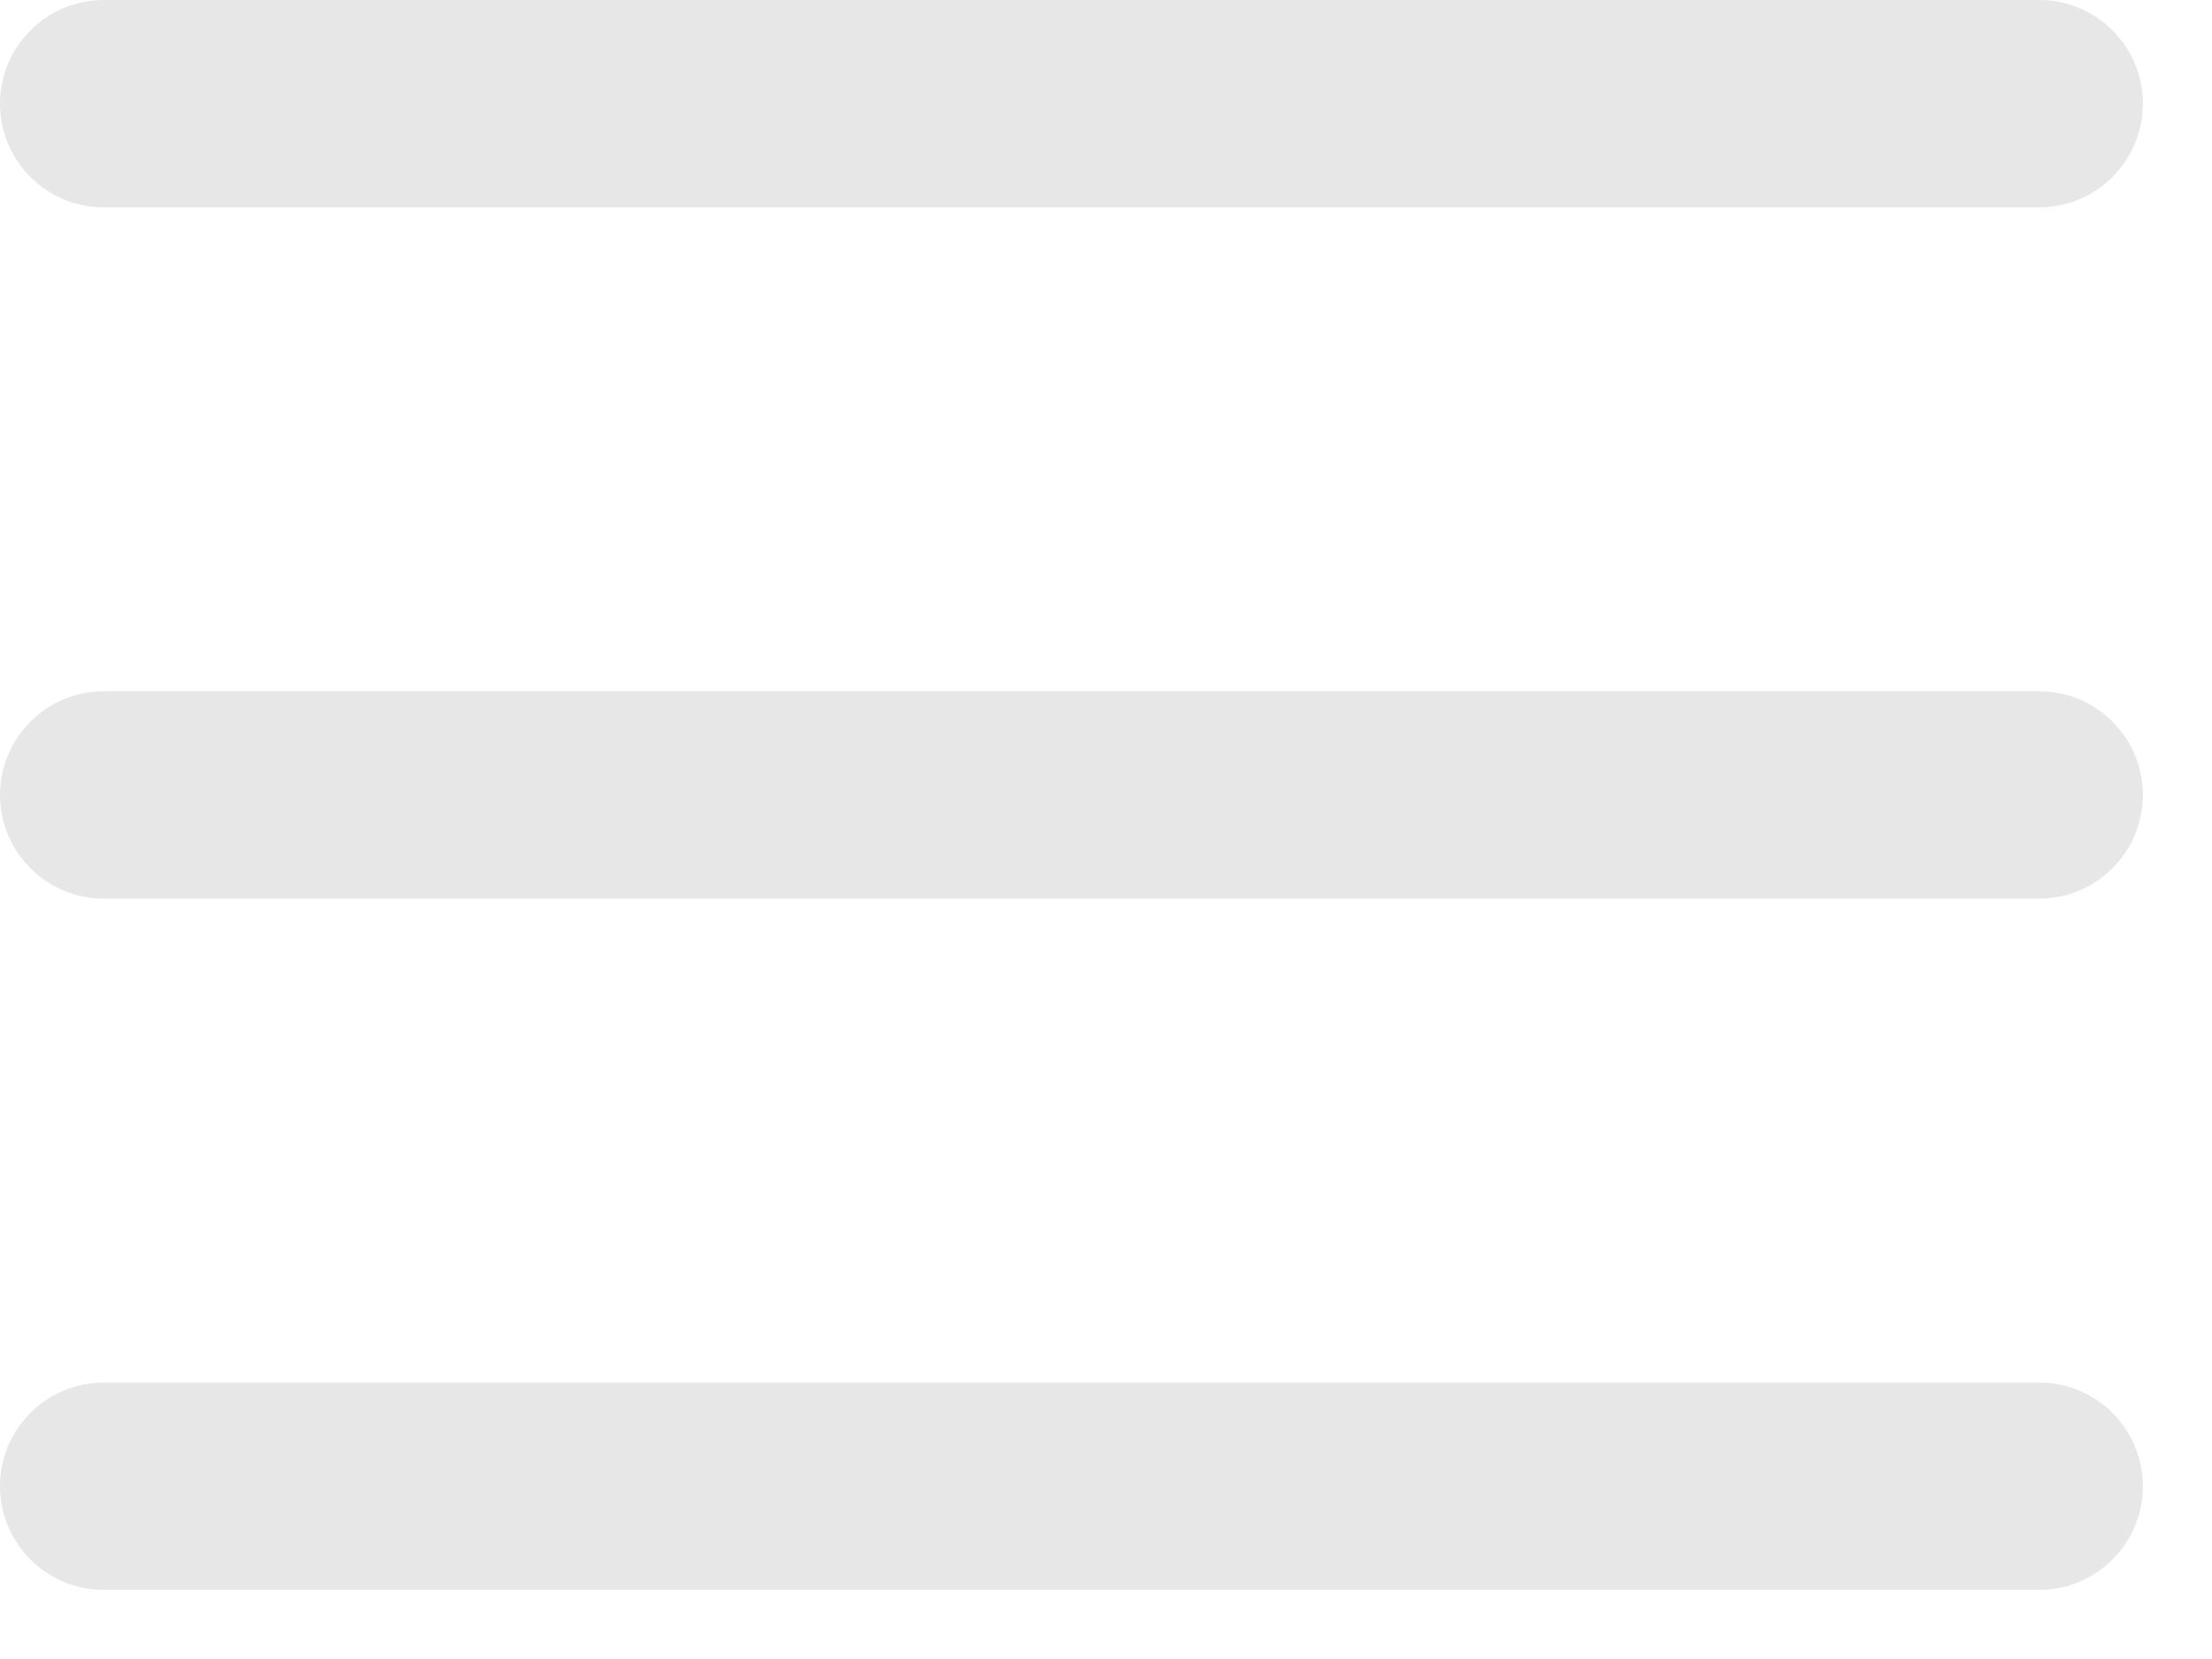 <svg width="16" height="12" viewBox="0 0 16 12" fill="none" xmlns="http://www.w3.org/2000/svg">
<path fill-rule="evenodd" clip-rule="evenodd" d="M15.5 5.75C15.5 5.551 15.421 5.36 15.28 5.22C15.14 5.079 14.949 5 14.75 5H0.75C0.551 5 0.36 5.079 0.22 5.22C0.079 5.36 0 5.551 0 5.75C0 5.949 0.079 6.14 0.22 6.28C0.36 6.421 0.551 6.5 0.75 6.5H14.75C14.949 6.5 15.14 6.421 15.28 6.28C15.421 6.14 15.5 5.949 15.5 5.75ZM15.5 0.75C15.5 0.551 15.421 0.36 15.28 0.22C15.14 0.079 14.949 0 14.75 0H0.75C0.551 0 0.36 0.079 0.22 0.22C0.079 0.36 0 0.551 0 0.75C0 0.949 0.079 1.14 0.22 1.28C0.36 1.421 0.551 1.5 0.75 1.5H14.75C14.949 1.5 15.14 1.421 15.28 1.28C15.421 1.14 15.5 0.949 15.5 0.75ZM15.5 10.75C15.5 10.551 15.421 10.36 15.28 10.22C15.14 10.079 14.949 10 14.75 10H0.75C0.551 10 0.36 10.079 0.22 10.22C0.079 10.36 0 10.551 0 10.75C0 10.949 0.079 11.14 0.22 11.28C0.36 11.421 0.551 11.5 0.75 11.5H14.75C14.949 11.5 15.14 11.421 15.28 11.28C15.421 11.14 15.5 10.949 15.5 10.75Z" fill="#E7E7E7"/>
</svg>
